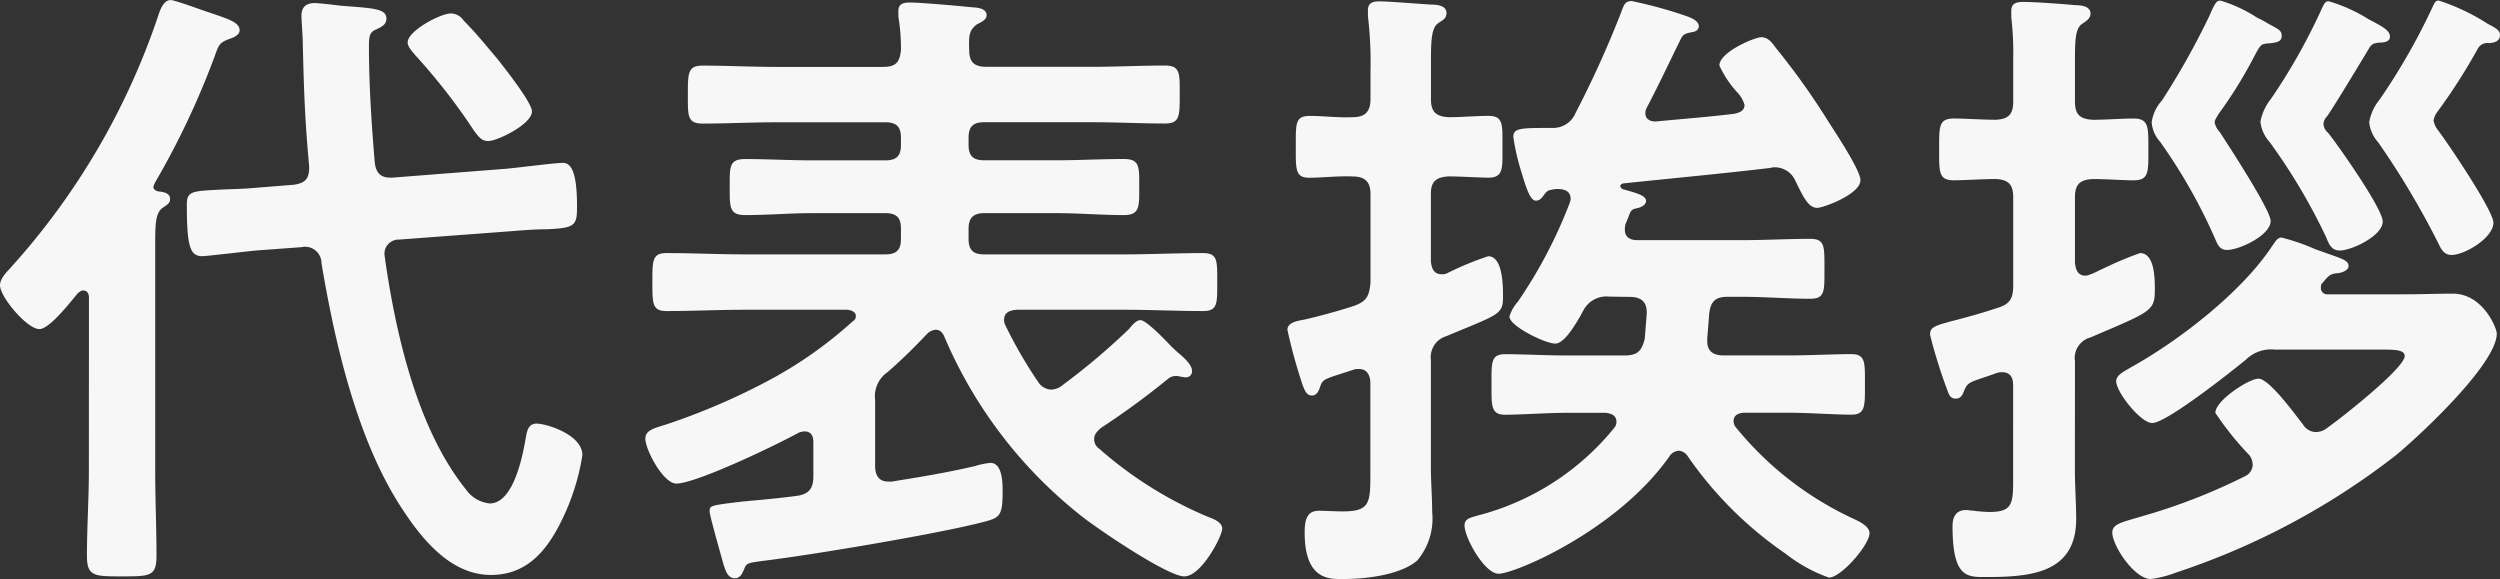 <svg xmlns="http://www.w3.org/2000/svg" width="139.752" height="32.365" viewBox="0 0 139.752 32.365">
  <rect x="0" y="0" width="139.752" height="32.365" fill="#333333" stroke="none"/>
  <path id="Path_91067" data-name="Path 91067" d="M31.536-23.76c0-.5-1.548-2.448-1.944-2.952-.612-.72-1.188-1.44-1.872-2.124a.876.876,0,0,0-.72-.4c-.576,0-2.412.972-2.412,1.62,0,.252.288.54.432.72A33.828,33.828,0,0,1,28.3-22.68c.216.288.4.576.792.576C29.592-22.1,31.536-23.04,31.536-23.76Zm-8.208,8.28c0-.072-.036-.216-.036-.288a.794.794,0,0,1,.828-.828l6.264-.468c.864-.072,1.476-.108,1.98-.108,1.62-.072,1.692-.216,1.692-1.3,0-1.98-.36-2.412-.792-2.412-.4,0-2.376.252-3.1.324l-6.408.5c-.648.036-.936-.216-1.008-.864-.18-2.16-.324-4.32-.324-6.48,0-.54.036-.792.4-.936.288-.144.576-.252.576-.612,0-.576-.792-.576-2.592-.72-.252-.036-1.188-.144-1.4-.144-.5,0-.756.216-.756.72,0,.252.072,1.152.072,1.44.072,3.168.144,4.608.36,6.984,0,.648-.18.9-.828,1.008l-2.232.18c-.828.072-1.62.072-2.124.108-1.4.072-1.656.108-1.656.828,0,2.34.18,2.88.864,2.88.252,0,2.628-.288,3.1-.324l2.448-.18a.916.916,0,0,1,1.116.9c.756,4.5,2.016,10.008,4.572,13.824,1.116,1.692,2.7,3.6,4.9,3.6,1.908,0,3.024-1.224,3.852-2.844a12.725,12.725,0,0,0,1.26-3.852c0-1.152-2.016-1.764-2.556-1.764-.4,0-.5.288-.576.612-.18,1.08-.684,3.852-2.052,3.852a1.86,1.86,0,0,1-1.332-.792C25.128-6.012,23.94-11.268,23.328-15.48ZM6.768-3.708c0,1.584-.108,3.2-.108,4.788,0,1.152.4,1.152,1.944,1.152,1.584,0,1.944,0,1.944-1.152,0-1.584-.072-3.2-.072-4.788V-16.416c0-1.116.036-1.656.4-1.944.252-.18.432-.252.432-.5,0-.36-.4-.4-.684-.432-.108-.036-.252-.108-.252-.252a1.279,1.279,0,0,1,.144-.324,45.3,45.3,0,0,0,3.276-6.948c.252-.72.288-.792.864-1.008.216-.072.54-.216.54-.468,0-.468-.684-.648-1.836-1.044-.324-.108-1.8-.648-2.016-.648-.432,0-.612.612-.72.936A39.907,39.907,0,0,1,2.448-15.084C2.2-14.8,1.8-14.436,1.8-14.04c0,.648,1.512,2.448,2.2,2.448.576,0,1.764-1.548,2.16-2.016.108-.072.18-.144.288-.144.252,0,.324.216.324.4ZM51.408-9.18c.792-.684,1.512-1.4,2.232-2.16a.8.8,0,0,1,.468-.216c.252,0,.4.18.5.432a25.392,25.392,0,0,0,7.632,9.972c.9.72,4.824,3.384,5.76,3.384.972,0,2.124-2.268,2.124-2.664,0-.36-.468-.54-.756-.648A22.1,22.1,0,0,1,63.252-4.9a.635.635,0,0,1-.288-.54c0-.288.18-.432.36-.612a45.182,45.182,0,0,0,3.744-2.736.664.664,0,0,1,.432-.18.793.793,0,0,1,.288.036c.072,0,.18.036.288.036a.336.336,0,0,0,.36-.36c0-.324-.432-.72-.684-.936a6.911,6.911,0,0,1-.54-.5c-.648-.684-1.4-1.4-1.656-1.4s-.5.324-.648.5A37.937,37.937,0,0,1,61.2-8.46a1.035,1.035,0,0,1-.648.252.915.915,0,0,1-.72-.432A25.035,25.035,0,0,1,58-11.808a.678.678,0,0,1-.072-.288c0-.432.324-.54.684-.576h6.048c1.476,0,2.916.072,4.392.072.828,0,.792-.432.792-1.62s.036-1.62-.792-1.62c-1.476,0-2.916.072-4.392.072H56.808c-.612,0-.864-.252-.864-.864v-.576c0-.576.252-.864.864-.864h4.068c1.26,0,2.52.108,3.744.108.9,0,.864-.468.864-1.584S65.52-21.1,64.62-21.1c-1.26,0-2.484.072-3.744.072H56.808c-.612,0-.864-.252-.864-.864v-.4c0-.612.252-.864.864-.864H62.82c1.368,0,2.736.072,4.1.072.828,0,.828-.4.828-1.62,0-1.188.036-1.62-.828-1.62-1.368,0-2.736.072-4.1.072H56.952c-.684,0-.972-.252-.972-.936-.036-.828,0-1.116.432-1.44.216-.108.54-.252.54-.5,0-.468-.684-.432-.972-.468-.684-.072-2.772-.252-3.312-.252-.36,0-.648.072-.648.468v.324a10.932,10.932,0,0,1,.144,1.872c-.072.684-.288.936-1.008.936H45.18c-1.368,0-2.736-.072-4.1-.072-.828,0-.828.4-.828,1.62,0,1.188-.036,1.62.828,1.62,1.368,0,2.736-.072,4.1-.072H51.3c.612,0,.864.252.864.864v.4c0,.612-.252.864-.864.864H47.2c-1.26,0-2.484-.072-3.744-.072-.9,0-.864.432-.864,1.548s-.036,1.584.864,1.584c1.26,0,2.484-.108,3.744-.108h4.1c.612,0,.864.252.864.864v.576c0,.612-.252.864-.864.864H43.452c-1.476,0-2.916-.072-4.392-.072-.792,0-.792.4-.792,1.62s0,1.62.792,1.62c1.476,0,2.916-.072,4.392-.072h5.724c.216.036.468.108.468.36a.321.321,0,0,1-.18.288,23.231,23.231,0,0,1-4.5,3.2,37.03,37.03,0,0,1-5.9,2.556c-.684.216-1.188.324-1.188.792,0,.648,1.008,2.52,1.728,2.52,1.116,0,5.688-2.2,6.84-2.844a1.051,1.051,0,0,1,.324-.072c.4,0,.5.288.5.612v1.872c0,.684-.216,1.008-.9,1.116-1.368.18-2.376.252-3.1.324-1.764.216-1.8.216-1.8.54,0,.252.684,2.628.792,3.024.108.288.216.72.612.72.324,0,.432-.288.54-.54.108-.324.288-.324,1.044-.432,2.7-.324,10.008-1.548,12.42-2.2.792-.216.972-.324.972-1.656,0-.468,0-1.62-.684-1.62a4.116,4.116,0,0,0-.864.18c-1.764.4-2.88.576-4.644.864h-.216c-.54,0-.72-.4-.72-.864V-7.632A1.636,1.636,0,0,1,51.408-9.18ZM82.8-23.436c-.72-.036-1.008-.288-1.008-1.008V-26.6c0-1.152.036-1.836.4-2.088.252-.18.468-.252.468-.576,0-.432-.576-.468-.864-.468-.612-.036-2.376-.18-2.88-.18-.36,0-.648.072-.648.5v.324a22.031,22.031,0,0,1,.144,3.06v1.584c0,.72-.324,1.008-1.008,1.008-.792.036-1.62-.072-2.376-.072-.828,0-.792.4-.792,1.728,0,1.26-.036,1.728.756,1.728.72,0,1.62-.108,2.412-.072.684,0,1.008.288,1.008.972v4.968c-.072.756-.216,1.044-.936,1.3-.756.252-1.944.576-2.736.756-.36.072-.972.144-.972.576a29.675,29.675,0,0,0,.828,3.024c.144.4.252.648.54.648.252,0,.36-.216.432-.4.108-.324.144-.432.5-.576.252-.108.648-.216,1.4-.468a.793.793,0,0,1,.288-.036c.468,0,.612.324.648.72v4.9c0,1.836.036,2.34-1.548,2.34-.468,0-.972-.036-1.332-.036-.684,0-.792.54-.792,1.224,0,2.7,1.44,2.592,2.16,2.592,1.224,0,3.2-.216,4.14-1.044a3.63,3.63,0,0,0,.828-2.7c0-.828-.072-1.656-.072-2.52V-9.864a1.225,1.225,0,0,1,.864-1.332c2.916-1.224,3.168-1.188,3.168-2.2,0-.576,0-2.268-.828-2.268a17.008,17.008,0,0,0-2.268.936.592.592,0,0,1-.324.072c-.468,0-.576-.36-.612-.72v-3.78c0-.684.288-.936,1.008-.972.576,0,1.8.072,2.2.072.864,0,.792-.54.792-1.728,0-1.224.072-1.728-.792-1.728C84.276-23.508,83.52-23.436,82.8-23.436ZM92.88-13.392c.684,0,1.008.288.972.972l-.108,1.368c-.18.72-.432.936-1.152.936H89.46c-1.224,0-2.484-.072-3.528-.072-.792,0-.756.468-.756,1.656,0,1.224-.036,1.728.756,1.728.936,0,2.34-.108,3.528-.108h2.088c.324.036.612.144.612.5a.5.5,0,0,1-.108.324,14.479,14.479,0,0,1-7.7,4.932c-.324.108-.684.144-.684.54,0,.684,1.116,2.7,1.908,2.7.9,0,6.624-2.412,9.54-6.552a.669.669,0,0,1,.54-.324.663.663,0,0,1,.5.324A21.234,21.234,0,0,0,101.628.972,8.453,8.453,0,0,0,104.04,2.3c.684,0,2.268-1.836,2.268-2.484,0-.36-.5-.612-.792-.756a18.488,18.488,0,0,1-6.7-5.184.581.581,0,0,1-.108-.324c0-.324.252-.432.54-.468h2.52c1.188,0,2.556.108,3.528.108.792,0,.756-.5.756-1.728,0-1.188.036-1.656-.756-1.656-1.044,0-2.3.072-3.528.072H98.136c-.54,0-.9-.216-.9-.792v-.144l.108-1.368c.072-.684.324-.972,1.008-.972h.864c1.26,0,2.52.108,3.78.108.828,0,.792-.432.792-1.656,0-1.26.036-1.692-.792-1.692-1.26,0-2.52.072-3.78.072h-5.9c-.36,0-.684-.144-.684-.576a1,1,0,0,1,.036-.324q.162-.378.216-.54c.108-.252.144-.288.5-.36.216-.072.432-.18.432-.4,0-.324-.684-.468-1.3-.648a.239.239,0,0,1-.144-.18c0-.036.036-.108.18-.144,2.736-.288,5.472-.54,8.208-.864a.793.793,0,0,1,.288-.036,1.249,1.249,0,0,1,1.08.684c.432.864.72,1.584,1.26,1.584.324,0,2.412-.756,2.412-1.548,0-.576-1.476-2.772-1.836-3.348a40.777,40.777,0,0,0-2.88-4.032c-.216-.288-.432-.612-.828-.612-.36,0-2.34.828-2.34,1.584a5.808,5.808,0,0,0,1.044,1.548,1.657,1.657,0,0,1,.36.648c0,.324-.252.432-.576.5-1.44.18-2.916.288-4.392.432-.324,0-.576-.144-.576-.468a.678.678,0,0,1,.072-.288c.684-1.3,1.3-2.628,1.944-3.924.108-.18.216-.252.648-.324.18-.036.324-.144.324-.324,0-.4-.756-.576-1.044-.684a25.471,25.471,0,0,0-2.7-.72c-.36,0-.432.18-.576.576a56.674,56.674,0,0,1-2.556,5.652,1.362,1.362,0,0,1-1.224.864h-.18c-1.656,0-2.088,0-2.088.5a12.316,12.316,0,0,0,.468,2.016c.288.972.5,1.548.792,1.548.216,0,.324-.144.432-.288.18-.252.252-.288.468-.324a1.225,1.225,0,0,1,.36-.036c.36,0,.684.144.684.54a.847.847,0,0,1-.072.288,26.485,26.485,0,0,1-2.88,5.472,2.132,2.132,0,0,0-.468.828c0,.54,2.016,1.512,2.556,1.512.468,0,1.008-.864,1.368-1.476.072-.108.108-.216.18-.324a1.455,1.455,0,0,1,1.476-.828ZM135.4-27.936c0-.36-.432-.576-1.188-.972a8.74,8.74,0,0,0-2.232-1.008c-.216,0-.252.144-.4.432a32.965,32.965,0,0,1-2.844,5.04,2.868,2.868,0,0,0-.576,1.26,1.975,1.975,0,0,0,.5,1.116,33.008,33.008,0,0,1,3.168,5.328c.144.36.288.756.756.756.684,0,2.412-.828,2.412-1.62,0-.72-2.484-4.248-3.06-4.968a.688.688,0,0,1-.252-.5.711.711,0,0,1,.216-.432c.468-.684,1.764-2.844,2.268-3.672.18-.324.252-.4.684-.432C135.072-27.612,135.4-27.648,135.4-27.936Zm-6.048-.036c0-.36-.252-.4-.864-.756-.108-.072-.324-.18-.54-.288a7.755,7.755,0,0,0-2.016-.936c-.216,0-.288.072-.648.9a42.99,42.99,0,0,1-2.628,4.68,2.278,2.278,0,0,0-.576,1.224,1.825,1.825,0,0,0,.468,1.08A30.365,30.365,0,0,1,125.6-16.7c.144.324.252.684.684.684.72,0,2.448-.828,2.448-1.62,0-.612-2.376-4.248-2.844-4.968a1.133,1.133,0,0,1-.288-.54c0-.144.144-.324.216-.468a24.733,24.733,0,0,0,1.836-2.916c.54-1.008.468-1.008,1.08-1.044C128.952-27.612,129.348-27.612,129.348-27.972Zm12.2-.072c0-.288-.36-.432-.684-.612a11.776,11.776,0,0,0-2.736-1.3c-.18,0-.216.072-.4.468a35.6,35.6,0,0,1-2.916,5.076,2.7,2.7,0,0,0-.576,1.26,1.975,1.975,0,0,0,.5,1.116,45.99,45.99,0,0,1,3.312,5.544c.18.36.324.756.792.756.756,0,2.34-.972,2.34-1.8,0-.684-2.556-4.464-3.132-5.22a1.262,1.262,0,0,1-.216-.5,1.109,1.109,0,0,1,.18-.432,32.692,32.692,0,0,0,2.268-3.528.626.626,0,0,1,.684-.36C141.264-27.612,141.552-27.684,141.552-28.044ZM117.792-9.792a1.19,1.19,0,0,1,.864-1.332c3.456-1.476,3.6-1.476,3.6-2.7,0-.576,0-2.016-.828-2.016a19.32,19.32,0,0,0-2.052.864c-.324.144-.576.288-.72.324a.678.678,0,0,1-.288.072c-.432,0-.54-.36-.576-.72v-3.672c0-.72.288-.972,1.008-1.008.72,0,1.692.072,2.268.072.864,0,.828-.468.828-1.728,0-1.224.036-1.728-.828-1.728-.612,0-1.548.072-2.268.072-.72-.036-1.008-.288-1.008-1.008v-2.34c0-1.188.036-1.764.4-2.016.216-.144.468-.288.468-.576,0-.432-.576-.468-.864-.468-.72-.072-2.268-.18-2.88-.18-.4,0-.684.072-.684.5v.36a16.716,16.716,0,0,1,.108,2.34V-24.3c0,.72-.288.972-.972,1.008-.648,0-1.836-.072-2.34-.072-.864,0-.828.468-.828,1.728s-.036,1.728.828,1.728c.468,0,1.692-.072,2.34-.072.684.036.972.288.972,1.008v4.932c0,.684-.144,1.044-.864,1.26-.972.324-1.656.5-2.2.648-1.4.36-1.584.432-1.584.864a29.338,29.338,0,0,0,.9,2.916c.144.36.18.648.54.648.252,0,.36-.18.432-.36.144-.36.216-.468.54-.612.252-.108.648-.216,1.332-.468a.9.9,0,0,1,.288-.036c.468,0,.612.324.612.72V-3.6c0,1.692.072,2.232-1.332,2.232a8.228,8.228,0,0,1-.9-.072c-.108,0-.288-.036-.4-.036-.576,0-.756.4-.756.9,0,2.844.792,2.844,1.8,2.844,2.448,0,5.112-.144,5.112-3.24,0-.9-.072-1.836-.072-2.772Zm12.744,3.528c-.4-.5-1.872-2.556-2.484-2.556-.54,0-2.412,1.224-2.412,1.908a16.682,16.682,0,0,0,1.908,2.376.97.97,0,0,1,.18.54.746.746,0,0,1-.468.648,32.781,32.781,0,0,1-5.652,2.2c-1.188.36-1.728.432-1.728.936,0,.72,1.224,2.592,2.16,2.592a6.188,6.188,0,0,0,1.4-.36A40.868,40.868,0,0,0,135.684-4.5c1.368-1.116,5.688-5.148,5.688-6.84,0-.324-.792-2.232-2.448-2.232-.864,0-1.764.036-2.664.036h-4.32a.35.35,0,0,1-.4-.36.457.457,0,0,1,.036-.216c.432-.5.468-.576.972-.612.18-.036.54-.144.54-.4,0-.324-.468-.432-1.26-.72l-.612-.216a11.624,11.624,0,0,0-1.872-.648c-.252,0-.36.252-.5.432-1.692,2.592-5.22,5.328-7.956,6.84-.288.18-.792.4-.792.756,0,.612,1.368,2.34,2.016,2.34.792,0,4.428-2.88,5.22-3.528a2.015,2.015,0,0,1,1.656-.576h6.12c.648,0,1.116.036,1.116.36,0,.684-3.672,3.564-4.356,4.032a.978.978,0,0,1-.612.216A.864.864,0,0,1,130.536-6.264Z" transform="translate(-1.8 29.988)" fill="#f7f7f7"/>
</svg>
